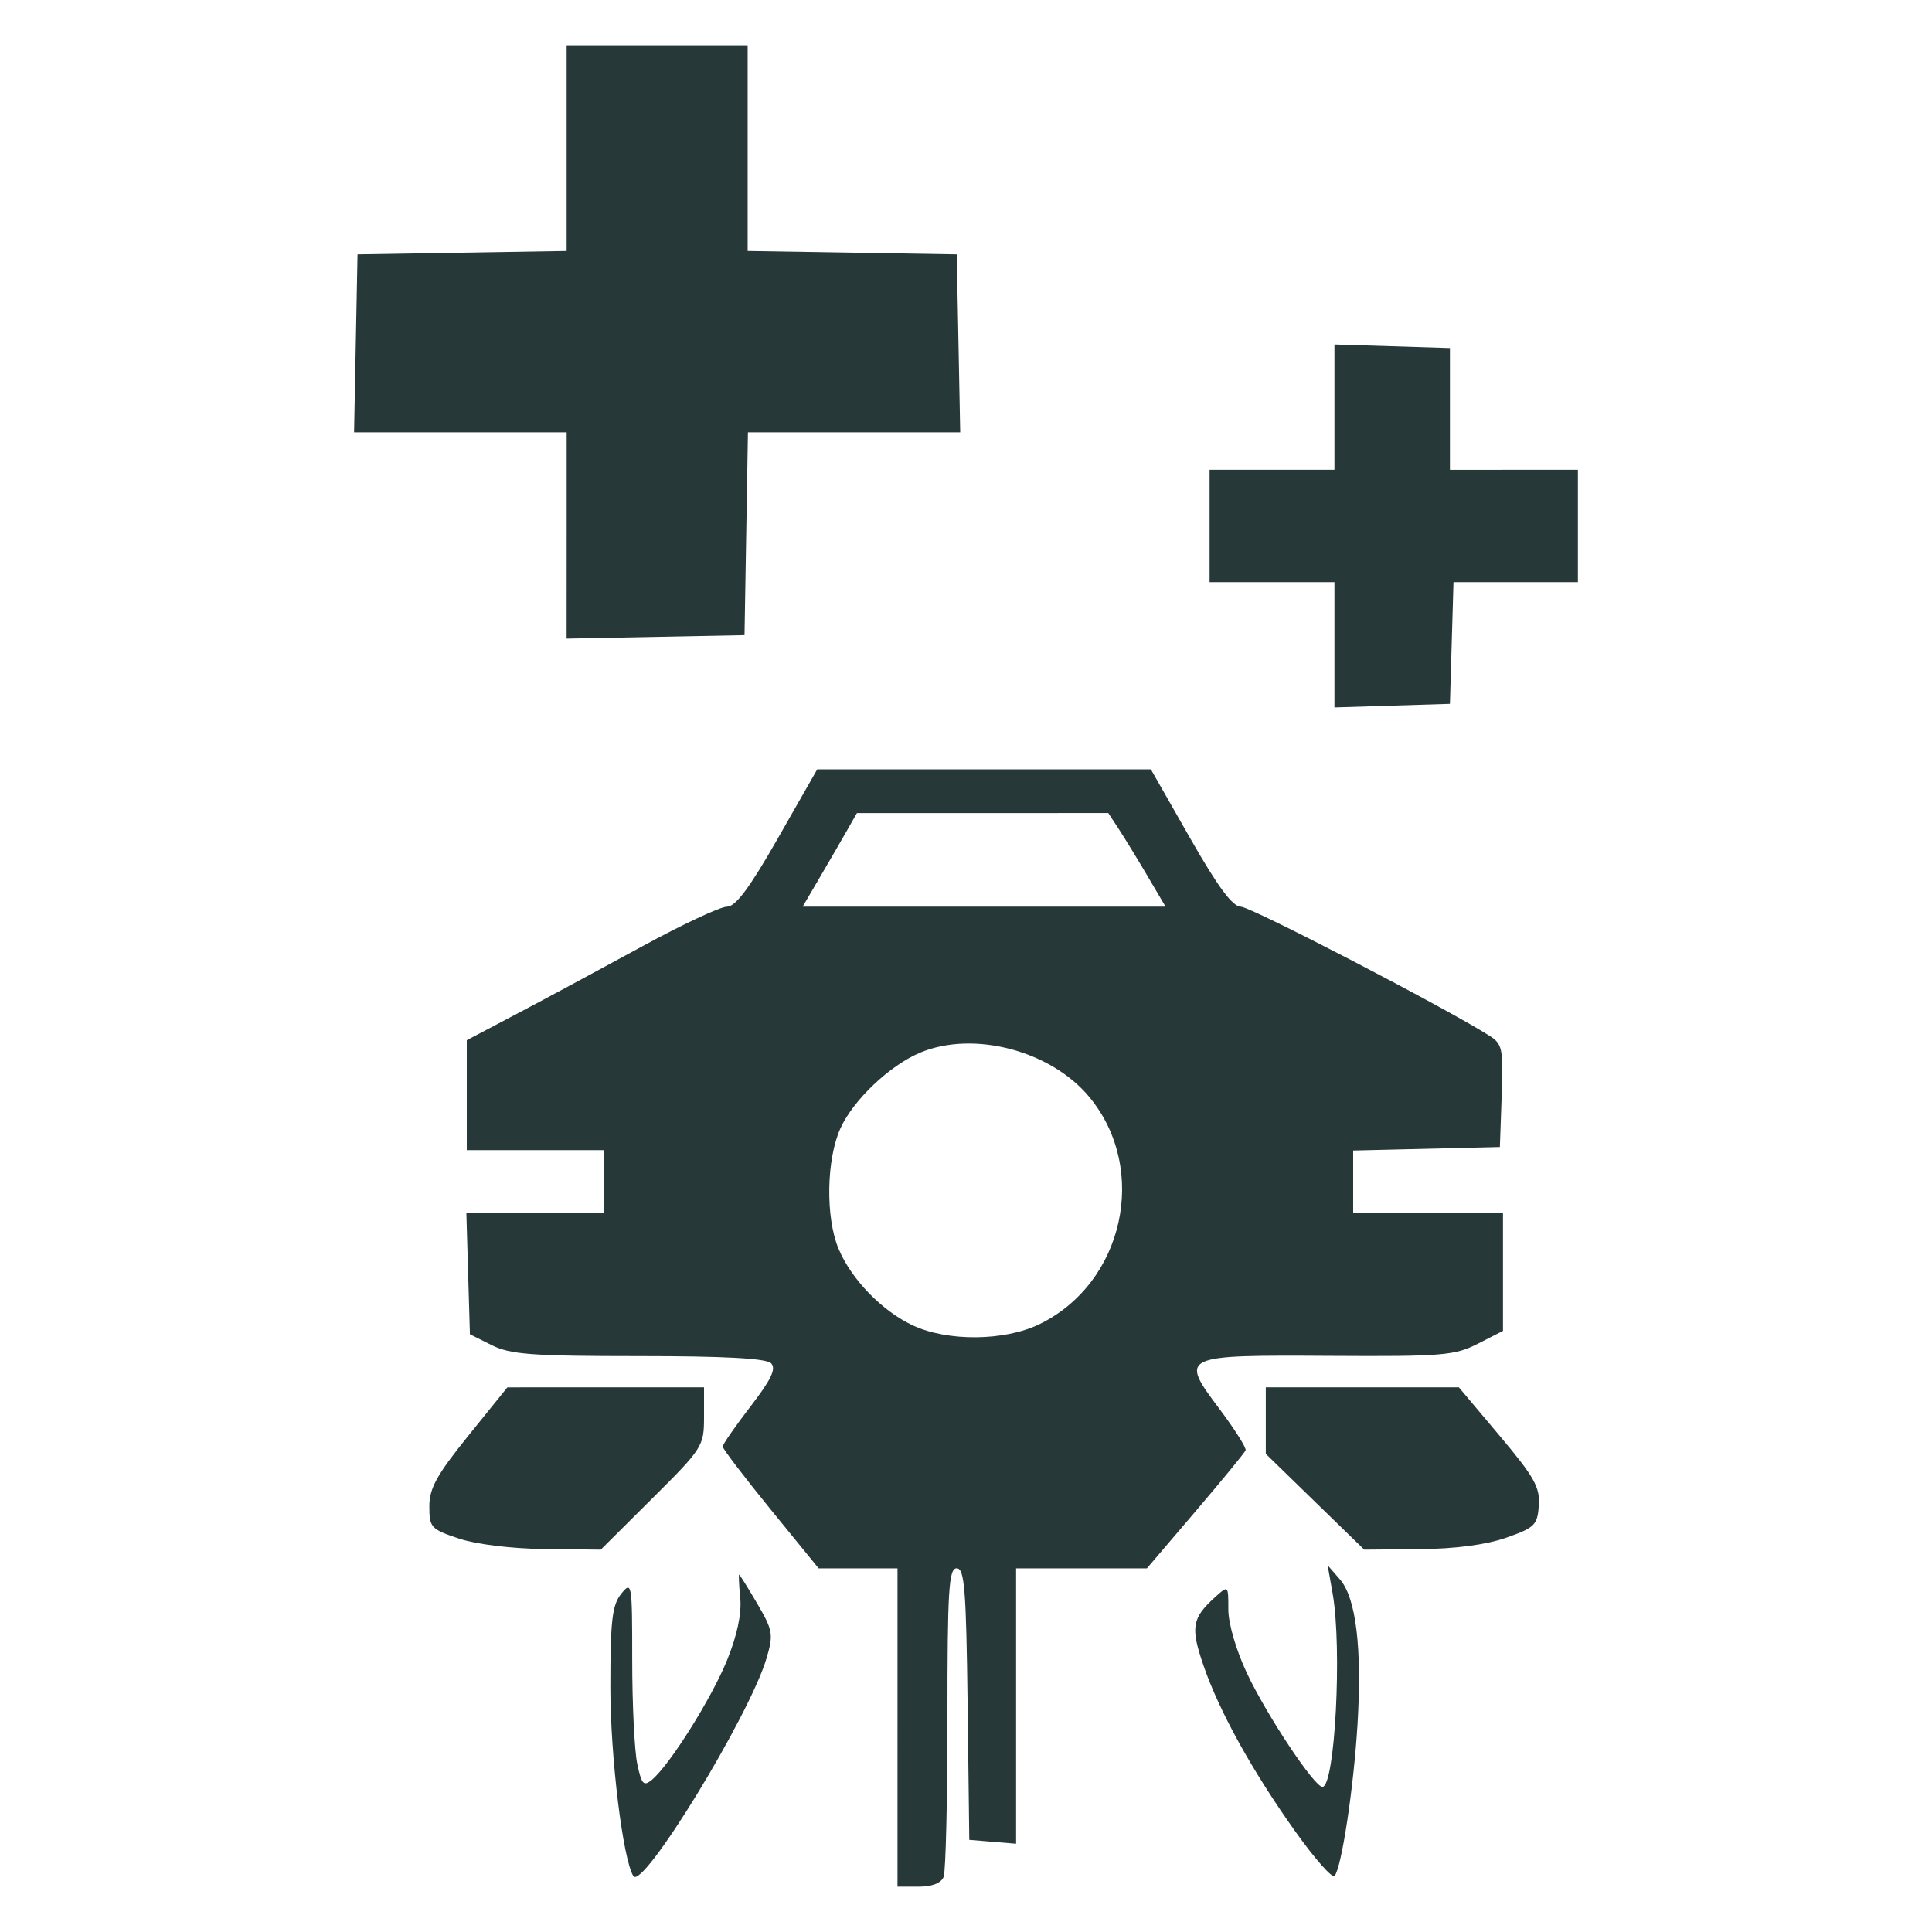 <?xml version="1.0" encoding="UTF-8" standalone="no"?>
<svg
   xmlns:osb="http://www.openswatchbook.org/uri/2009/osb"
   xmlns:dc="http://purl.org/dc/elements/1.1/"
   xmlns:cc="http://creativecommons.org/ns#"
   xmlns:rdf="http://www.w3.org/1999/02/22-rdf-syntax-ns#"
   xmlns:svg="http://www.w3.org/2000/svg"
   xmlns="http://www.w3.org/2000/svg"
   xmlns:sodipodi="http://sodipodi.sourceforge.net/DTD/sodipodi-0.dtd"
   xmlns:inkscape="http://www.inkscape.org/namespaces/inkscape"
   width="512"
   height="512"
   viewBox="0 0 135.467 135.467"
   version="1.1"
   id="svg8"
   inkscape:version="1.0.1 (3bc2e813f5, 2020-09-07)"
   sodipodi:docname="D.O.C. Heal Drone.svg">
  <defs
     id="defs2">
    <linearGradient
       id="linearGradient1099-6-5"
       osb:paint="gradient">
      <stop
         style="stop-color:#273839;stop-opacity:0.5"
         offset="0"
         id="stop1151" />
      <stop
         style="stop-color:#273839;stop-opacity:1"
         offset="1"
         id="stop1153" />
    </linearGradient>
  </defs>
  <sodipodi:namedview
     id="base"
     pagecolor="#ffffff"
     bordercolor="#666666"
     borderopacity="1.0"
     inkscape:pageopacity="0.0"
     inkscape:pageshadow="2"
     inkscape:zoom="0.98994949"
     inkscape:cx="131.57245"
     inkscape:cy="277.95386"
     inkscape:document-units="px"
     inkscape:current-layer="layer1"
     inkscape:document-rotation="0"
     showgrid="false"
     inkscape:pagecheckerboard="true"
     inkscape:object-nodes="true"
     fit-margin-top="0"
     fit-margin-left="0"
     fit-margin-right="0"
     fit-margin-bottom="0"
     inkscape:window-width="1600"
     inkscape:window-height="837"
     inkscape:window-x="-8"
     inkscape:window-y="-8"
     inkscape:window-maximized="1"
     units="px" />
  <g
     inkscape:label="Layer 1"
     inkscape:groupmode="layer"
     id="layer1"
     transform="translate(-59.626,-110.158)">
    <path
       style="fill:#000000;stroke-width:0.265"
       id="path853"
       d="" />
    <path
       style="fill:#000000;stroke-width:0.265"
       id="path849"
       d="" />
    <path
       style="fill:#273839;fill-opacity:1;stroke-width:0.438"
       d="m 122.557,231.288 v -11.161 h -2.765 -2.765 l -3.363,-4.129 c -1.85,-2.271 -3.363,-4.256 -3.363,-4.41 0,-0.155 0.876,-1.419 1.946,-2.81 1.463,-1.901 1.821,-2.654 1.444,-3.031 -0.344,-0.344 -3.266,-0.502 -9.277,-0.502 -7.478,-4.3e-4 -9.002,-0.114 -10.307,-0.766 l -1.532,-0.765 -0.125,-4.267 -0.125,-4.267 h 4.83 4.83 v -2.188 -2.188 h -4.815 -4.815 v -3.855 -3.855 l 3.611,-1.903 c 1.986,-1.047 5.9,-3.153 8.698,-4.68 2.798,-1.527 5.466,-2.777 5.929,-2.777 0.613,0 1.587,-1.307 3.588,-4.815 l 2.746,-4.814 h 11.698 11.698 l 2.746,4.814 c 1.954,3.427 2.981,4.815 3.563,4.815 0.689,0 14.295,7.061 17.413,9.037 0.931,0.59 0.993,0.891 0.875,4.224 l -0.127,3.589 -5.143,0.123 -5.143,0.123 v 2.175 2.175 h 5.252 5.252 v 4.149 4.149 l -1.765,0.901 c -1.616,0.825 -2.49,0.896 -10.344,0.849 -10.514,-0.063 -10.585,-0.029 -7.774,3.716 1.074,1.432 1.901,2.739 1.837,2.905 -0.064,0.166 -1.648,2.097 -3.519,4.29 l -3.402,3.988 h -4.586 -4.586 v 9.655 9.655 l -1.641,-0.136 -1.641,-0.136 -0.118,-9.52 c -0.1,-8.061 -0.217,-9.52 -0.766,-9.52 -0.554,0 -0.648,1.516 -0.648,10.469 0,5.758 -0.12,10.78 -0.266,11.161 -0.17,0.443 -0.8,0.692 -1.751,0.692 h -1.485 z m 9.927,-28.269 c 5.944,-2.877 7.715,-10.856 3.535,-15.927 -2.691,-3.265 -8.117,-4.695 -11.867,-3.128 -2.136,0.893 -4.69,3.314 -5.594,5.303 -0.99,2.179 -1.056,6.241 -0.138,8.443 0.897,2.152 3.066,4.388 5.23,5.391 2.434,1.13 6.406,1.093 8.833,-0.082 z m 7.591,-31.455 c -0.703,-1.193 -1.607,-2.67 -2.009,-3.283 l -0.73,-1.114 -8.813,0.002 -8.813,0.002 -0.683,1.201 c -0.376,0.66 -1.231,2.136 -1.902,3.28 l -1.219,2.079 h 12.723 12.723 l -1.279,-2.169 z m -36.04,70.14 c -0.74,-1.197 -1.612,-8.375 -1.612,-13.26 0,-4.674 0.126,-5.748 0.766,-6.539 0.739,-0.913 0.766,-0.748 0.766,4.657 0,3.082 0.159,6.356 0.354,7.276 0.306,1.445 0.446,1.597 1.031,1.112 1.244,-1.032 4.178,-5.705 5.27,-8.394 0.696,-1.713 1.024,-3.25 0.921,-4.324 -0.087,-0.916 -0.123,-1.666 -0.08,-1.666 0.044,0 0.614,0.912 1.267,2.027 1.1,1.877 1.149,2.16 0.658,3.83 -1.18,4.015 -8.701,16.319 -9.342,15.282 z m 46.452,-3.074 c -3.05,-4.28 -5.362,-8.456 -6.477,-11.697 -0.92,-2.673 -0.808,-3.319 0.828,-4.799 0.915,-0.828 0.916,-0.826 0.916,0.88 2e-4,0.99 0.553,2.877 1.314,4.486 1.403,2.965 4.715,7.947 5.283,7.947 0.88,0 1.392,-9.737 0.714,-13.568 l -0.349,-1.97 0.866,0.996 c 1.128,1.298 1.554,4.835 1.228,10.189 -0.271,4.449 -1.117,10.026 -1.608,10.6 -0.159,0.186 -1.38,-1.193 -2.714,-3.064 z M 91.809,218.039 c -1.964,-0.653 -2.079,-0.778 -2.079,-2.257 0,-1.267 0.521,-2.212 2.736,-4.956 l 2.736,-3.39 6.894,-4.1e-4 6.894,-3.9e-4 v 2.089 c 0,2.034 -0.094,2.182 -3.62,5.69 l -3.62,3.601 -3.93,-0.042 c -2.301,-0.024 -4.792,-0.329 -6.009,-0.733 z m 60.022,-2.583 -3.451,-3.359 v -2.331 -2.331 h 6.769 6.769 l 2.856,3.392 c 2.433,2.89 2.84,3.614 2.751,4.889 -0.096,1.373 -0.286,1.56 -2.293,2.264 -1.407,0.493 -3.575,0.779 -6.068,0.801 l -3.88,0.034 z m 1.363,-60.089 v -4.393 h -4.377 -4.377 v -3.939 -3.939 h 4.377 4.377 v -4.393 -4.393 l 4.049,0.126 4.049,0.126 v 4.268 4.268 l 4.486,-4.5e-4 4.486,-7.7e-4 v 3.939 3.939 h -4.361 -4.361 l -0.125,4.267 -0.125,4.267 -4.049,0.126 -4.049,0.126 z m -53.835,-7.664 v -7.234 h -7.453 -7.453 l 0.121,-6.237 0.121,-6.237 7.331,-0.12 7.331,-0.12 v -7.211 -7.211 h 6.346 6.346 v 7.211 7.211 l 7.331,0.12 7.331,0.12 0.121,6.237 0.121,6.237 h -7.442 -7.442 l -0.12,7.112 -0.12,7.112 -6.237,0.121 -6.237,0.121 z"
       id="path855" />
  </g>
</svg>
